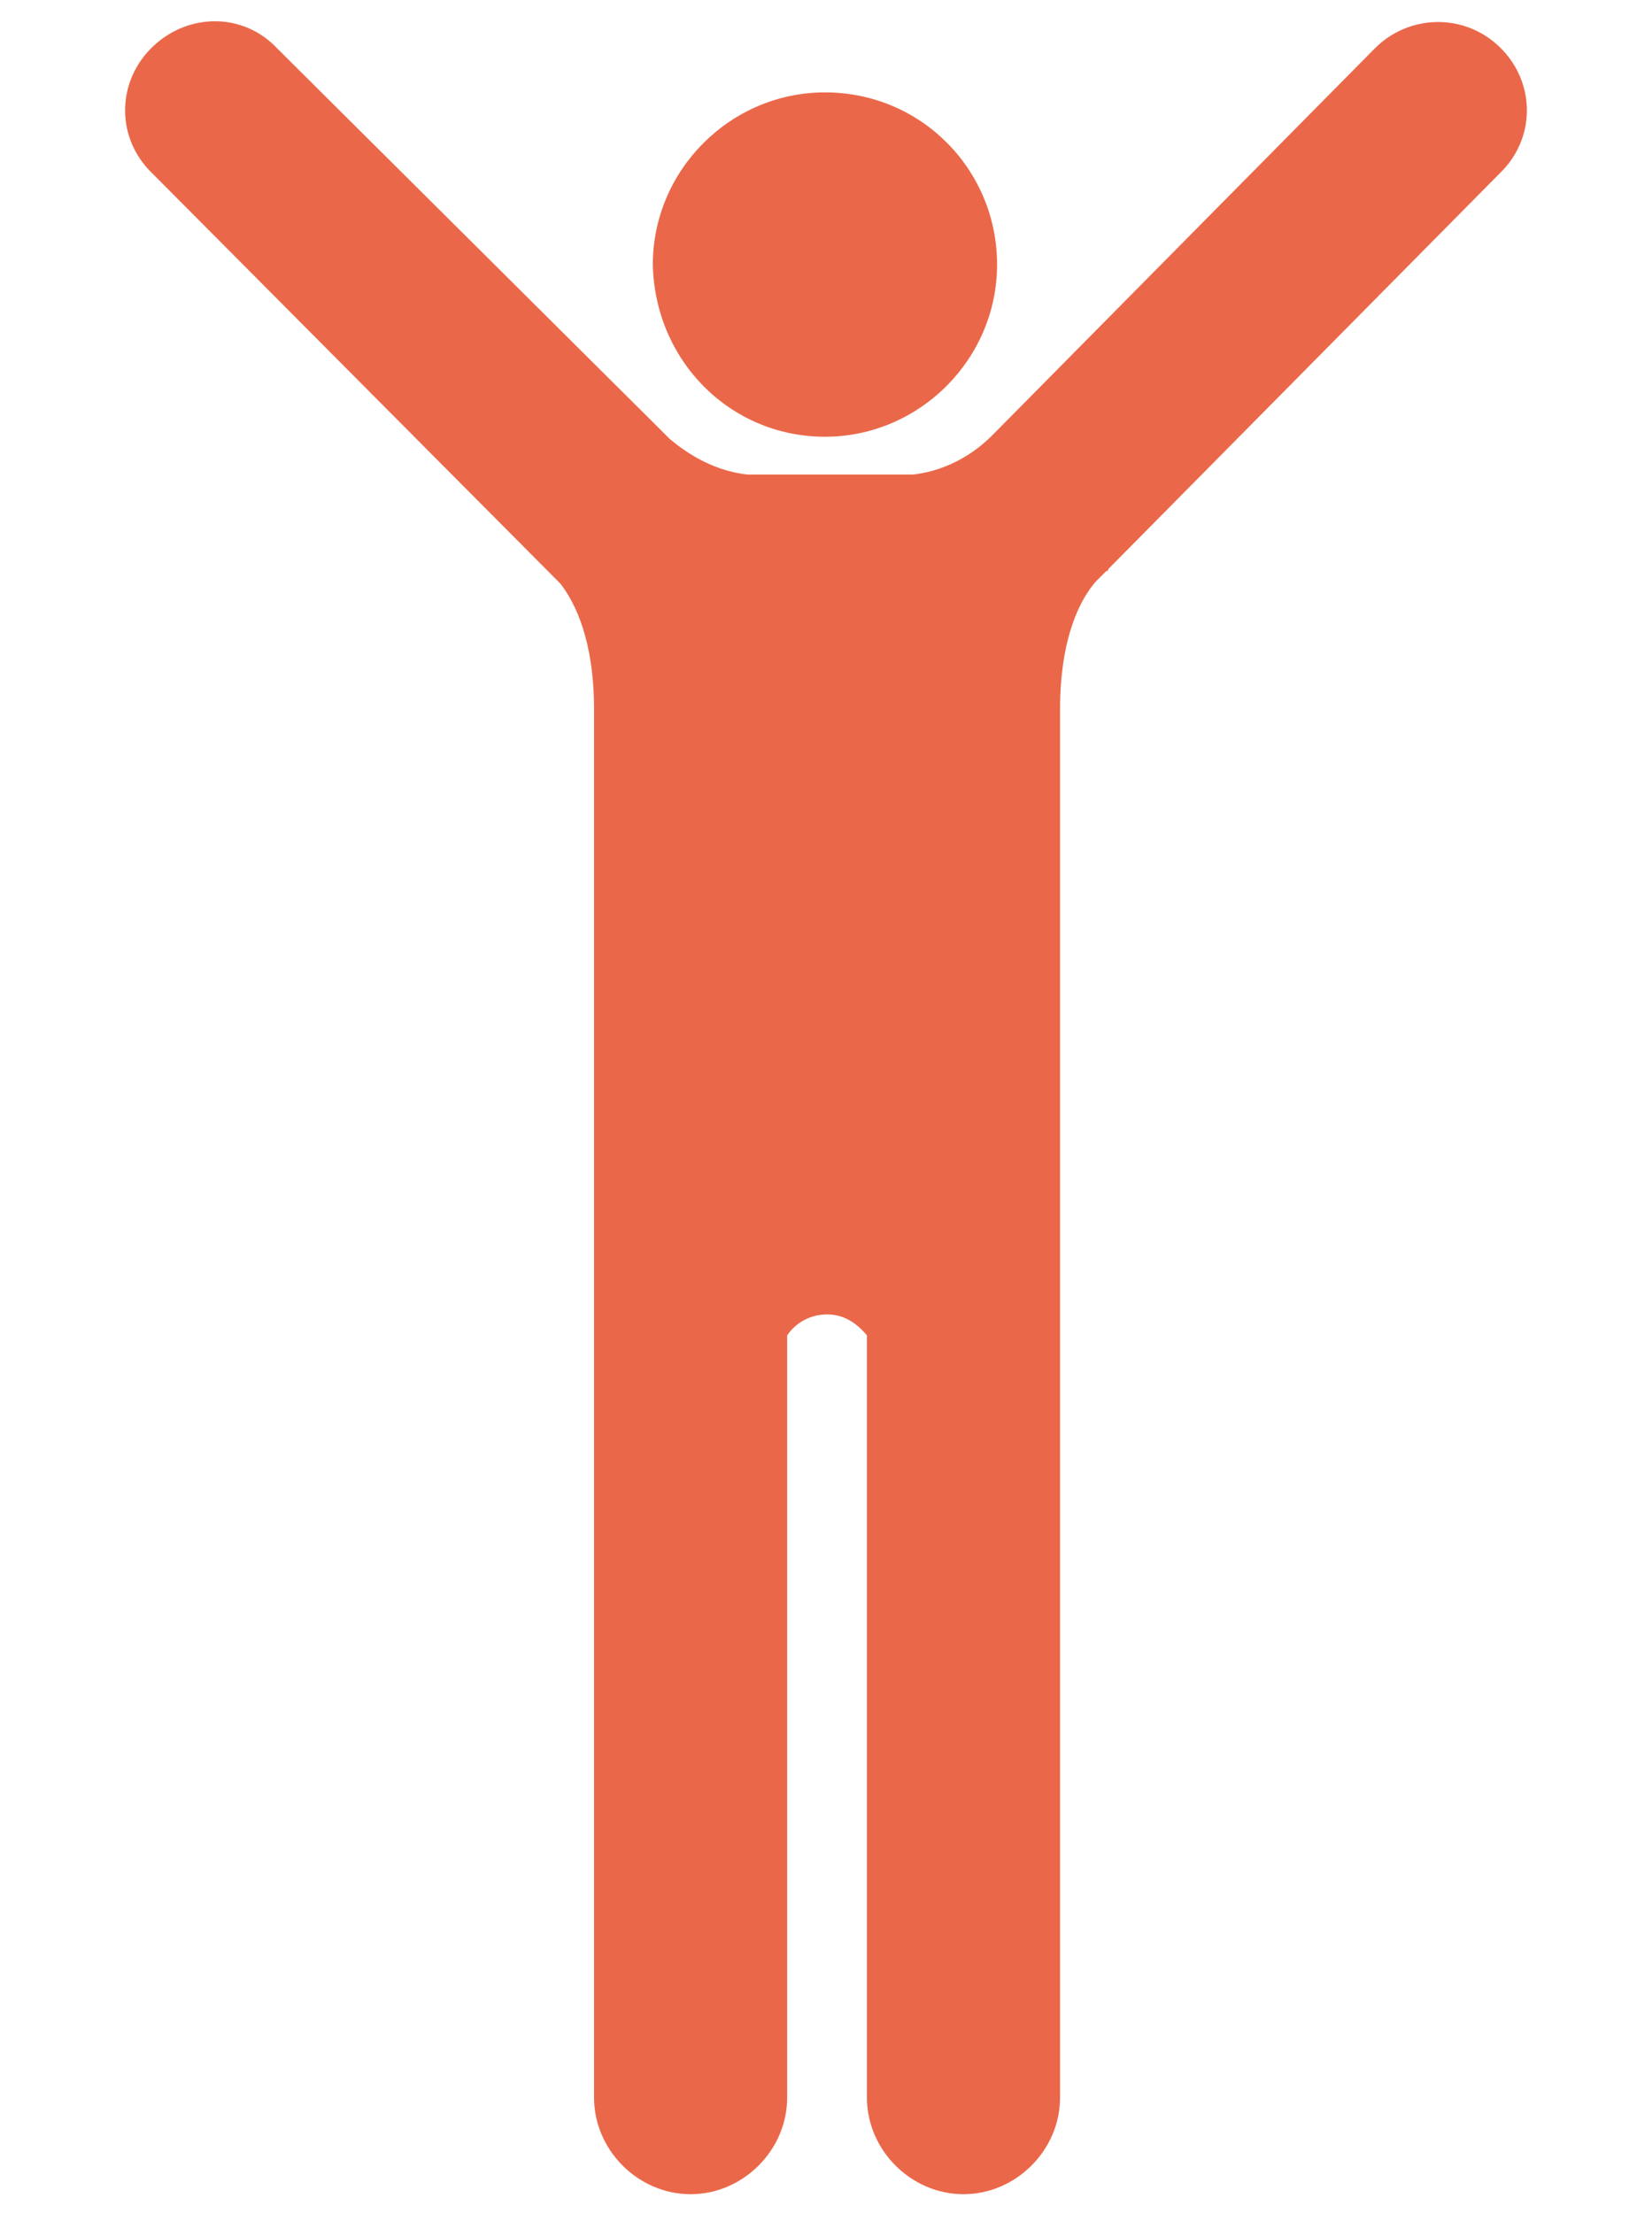 <?xml version="1.0" encoding="utf-8"?>
<!-- Generator: Adobe Illustrator 25.3.1, SVG Export Plug-In . SVG Version: 6.00 Build 0)  -->
<svg version="1.1" id="Layer_1" xmlns="http://www.w3.org/2000/svg" xmlns:xlink="http://www.w3.org/1999/xlink" x="0px" y="0px"
	 viewBox="0 0 78.7 105.4" style="enable-background:new 0 0 78.7 105.4;" xml:space="preserve">
<style type="text/css">
	.st0{fill:#EA6849;}
</style>
<g>
	<path class="st0" d="M71.4,2.2c-1.7-1.6-4.3-1.5-5.9,0.1L47.5,20.5l0,0c0,0,0,0,0,0l-0.3,0.3c-0.6,0.6-1.9,1.6-3.7,1.8l-7.9,0
		c0,0,0,0,0,0c-1.8-0.2-3.1-1.2-3.7-1.7l-0.4-0.4l0,0l0,0L13.2,2.3c-1.6-1.7-4.2-1.7-5.9-0.1C5.6,3.8,5.5,6.4,7.1,8.1l19.6,19.7
		c0.7,0.9,1.6,2.7,1.6,6l0,66.1c0,2.5,2.1,4.6,4.6,4.6c2.5,0,4.6-2.1,4.6-4.6l0-36.3c0.4-0.6,1.1-1,1.9-1c0.8,0,1.4,0.4,1.9,1
		l0,36.3c0,2.5,2.1,4.6,4.6,4.6c2.5,0,4.6-2.1,4.6-4.6l0-65.3c0-0.2,0-0.5,0-0.8c0-3.5,1-5.3,1.7-6.1l0.5-0.5c0.1,0,0.1-0.1,0.1-0.1
		l0,0L71.6,8.1C73.2,6.4,73.1,3.8,71.4,2.2z"/>
	<path class="st0" d="M39.3,20.8c4.5,0,8.2-3.7,8.2-8.2c0-4.5-3.6-8.2-8.2-8.2c-4.5,0-8.2,3.7-8.2,8.2
		C31.2,17.2,34.8,20.8,39.3,20.8z"/>
</g>
</svg>
